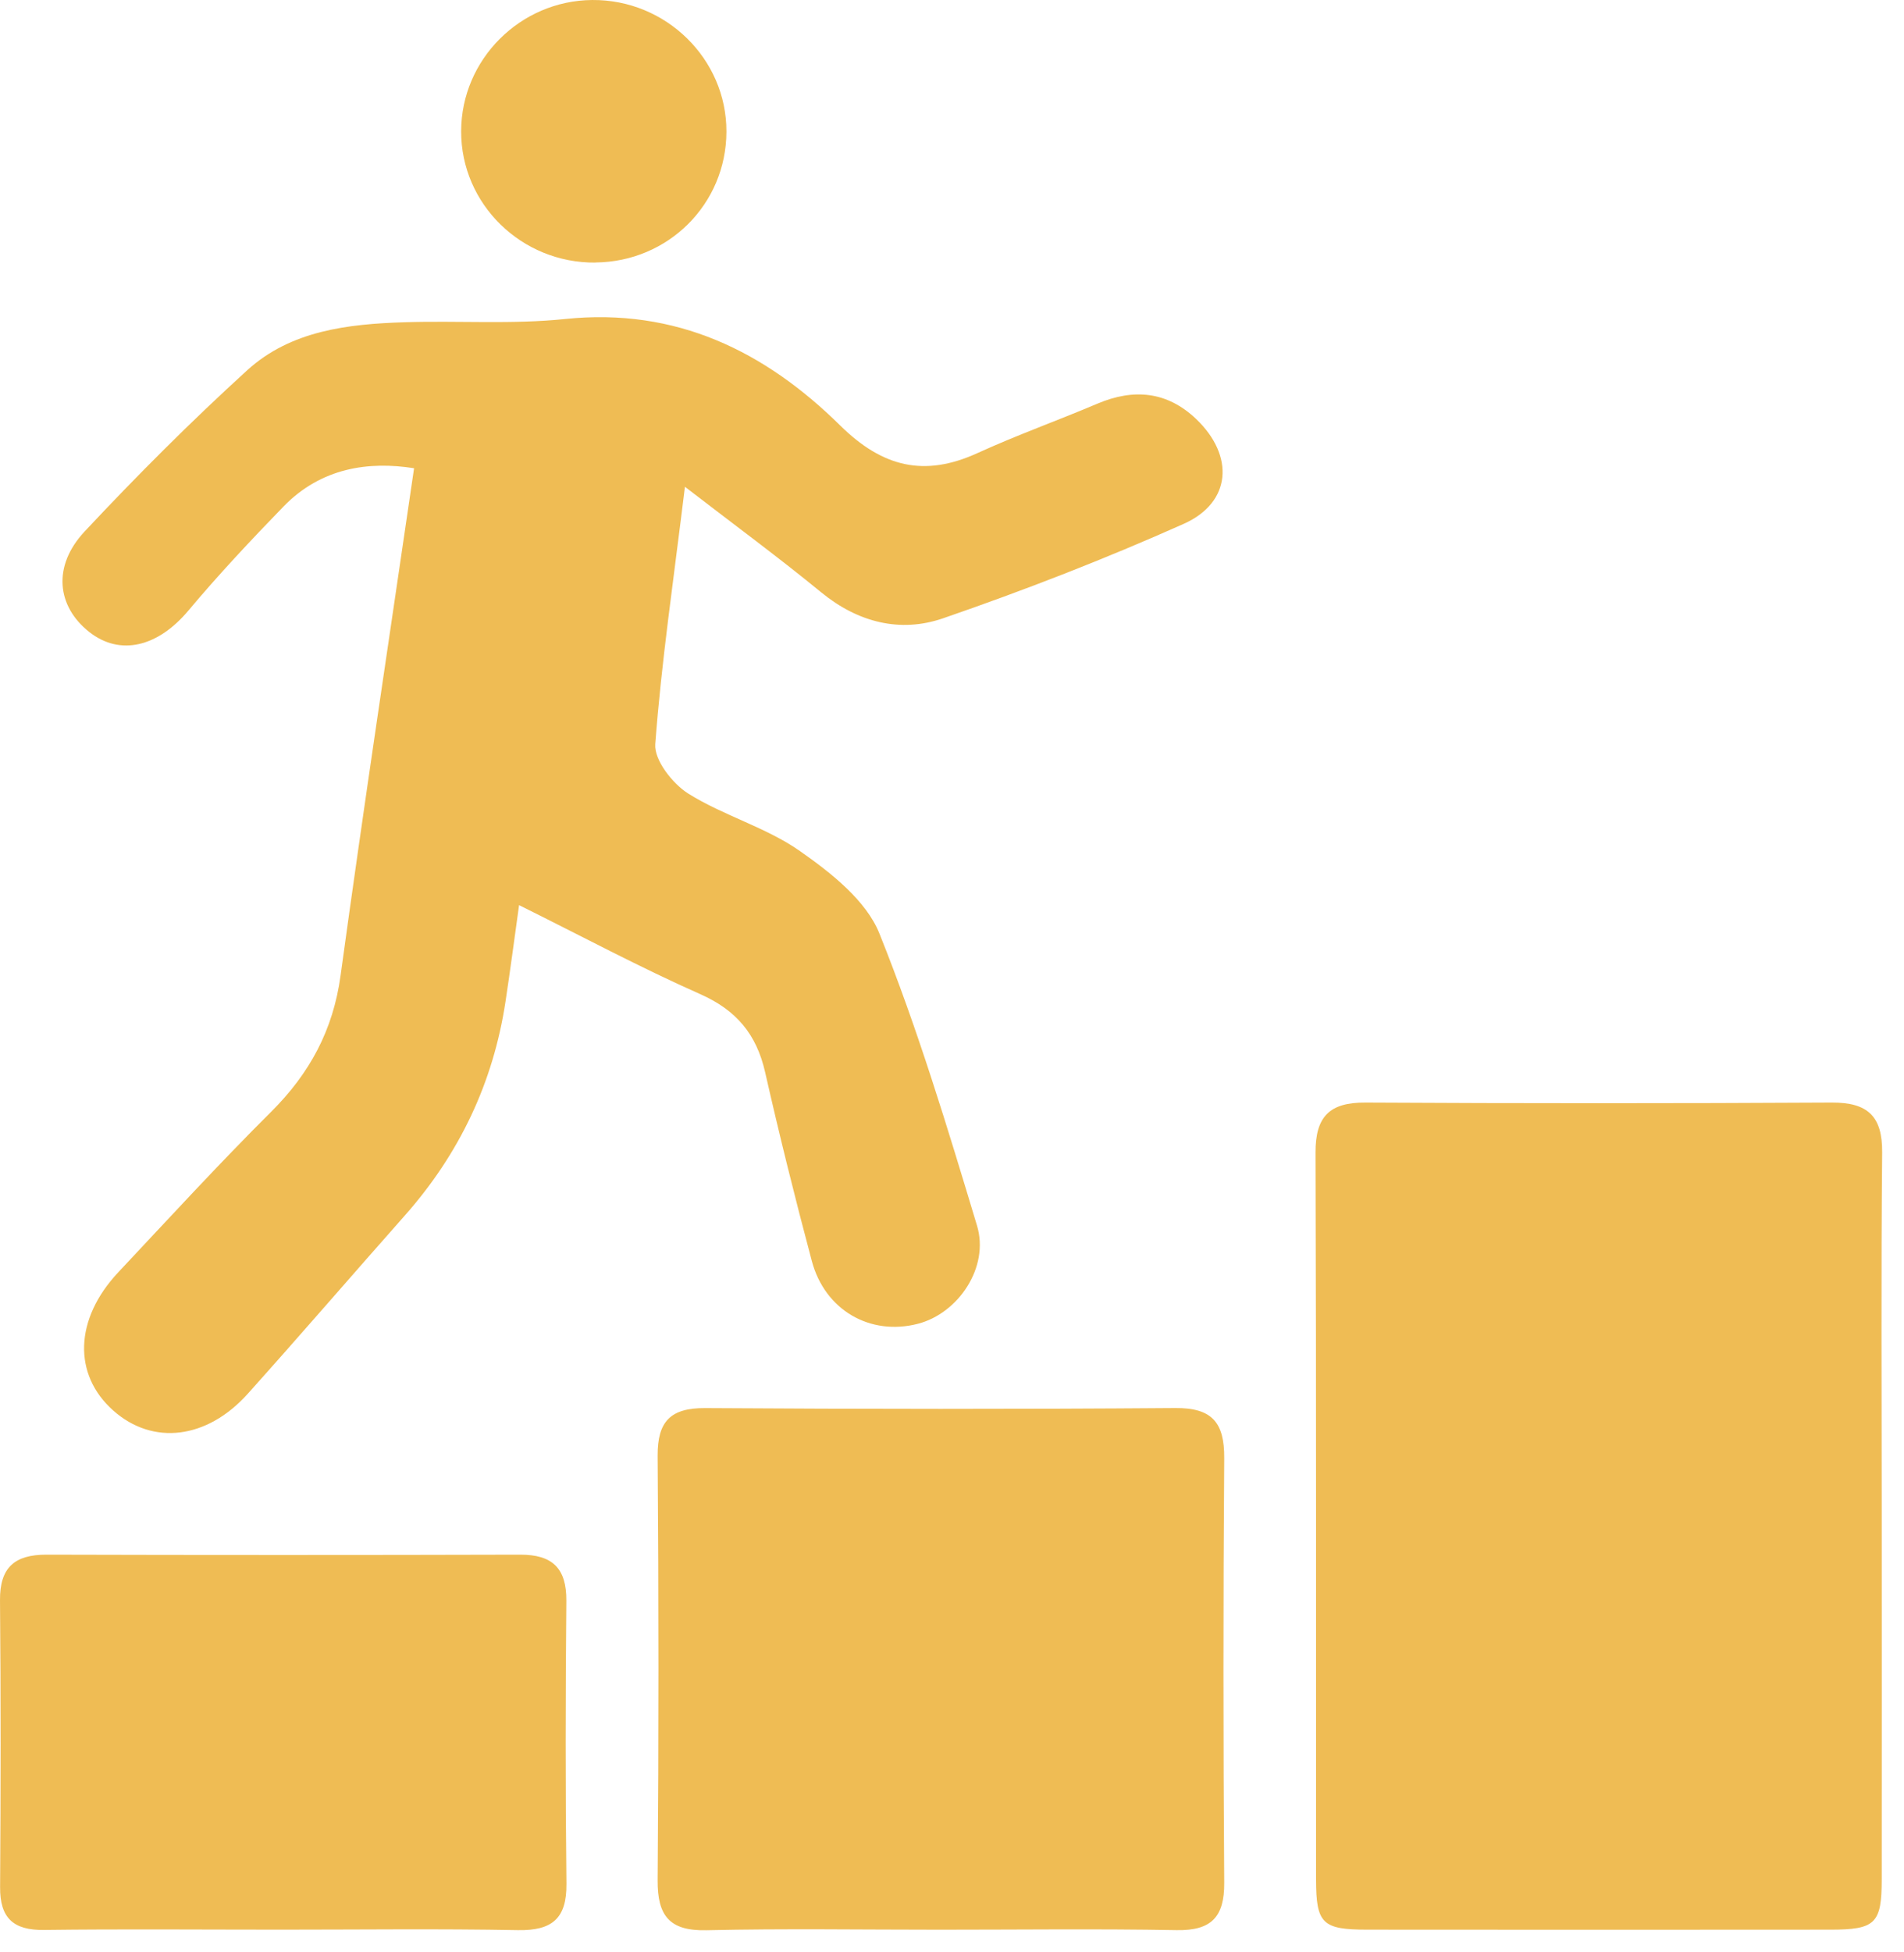 <svg width="40" height="41" viewBox="0 0 40 41" fill="none" xmlns="http://www.w3.org/2000/svg">
<path d="M14.39 10.218C14.15 12.185 13.895 13.902 13.766 15.627C13.741 15.962 14.129 16.457 14.459 16.665C15.202 17.131 16.093 17.372 16.805 17.872C17.458 18.329 18.198 18.91 18.476 19.606C19.279 21.604 19.904 23.676 20.526 25.74C20.789 26.613 20.131 27.58 19.285 27.799C18.285 28.059 17.331 27.517 17.055 26.481C16.704 25.166 16.375 23.843 16.074 22.516C15.893 21.72 15.471 21.214 14.711 20.877C13.444 20.316 12.221 19.66 10.905 19.008C10.811 19.68 10.723 20.353 10.621 21.025C10.363 22.738 9.649 24.235 8.501 25.53C7.4 26.773 6.316 28.031 5.207 29.267C4.347 30.227 3.209 30.358 2.381 29.623C1.528 28.867 1.564 27.701 2.482 26.721C3.546 25.588 4.596 24.443 5.697 23.347C6.506 22.541 6.999 21.631 7.155 20.485C7.64 16.942 8.177 13.407 8.699 9.833C7.75 9.683 6.752 9.817 5.956 10.637C5.268 11.346 4.59 12.068 3.957 12.823C3.319 13.584 2.523 13.784 1.873 13.27C1.19 12.729 1.1 11.886 1.777 11.162C2.872 9.992 4.008 8.855 5.194 7.775C6.111 6.941 7.311 6.804 8.501 6.767C9.625 6.731 10.758 6.815 11.873 6.699C14.203 6.456 16.071 7.377 17.651 8.935C18.541 9.812 19.419 10.025 20.537 9.514C21.362 9.137 22.218 8.832 23.052 8.478C23.816 8.154 24.517 8.217 25.128 8.798C25.94 9.572 25.872 10.553 24.868 11.001C23.215 11.738 21.522 12.395 19.811 12.985C18.913 13.294 18.025 13.072 17.253 12.44C16.373 11.718 15.455 11.043 14.39 10.223V10.218Z" fill="#EFBC54"/>
<path d="M39.532 31.833C39.532 34.377 39.535 36.922 39.532 39.466C39.532 40.395 39.399 40.523 38.452 40.523C35.212 40.526 31.973 40.526 28.732 40.523C27.779 40.523 27.65 40.399 27.648 39.471C27.645 34.382 27.654 29.294 27.637 24.205C27.634 23.444 27.935 23.149 28.686 23.154C31.952 23.172 35.218 23.172 38.486 23.154C39.232 23.151 39.548 23.435 39.541 24.2C39.517 26.744 39.532 29.289 39.532 31.833Z" fill="#EFBC54"/>
<path d="M19.741 40.524C18.109 40.524 16.475 40.498 14.843 40.535C14.066 40.553 13.81 40.232 13.816 39.484C13.839 36.513 13.838 33.54 13.816 30.569C13.812 29.849 14.087 29.565 14.816 29.57C18.108 29.591 21.399 29.594 24.691 29.569C25.468 29.562 25.724 29.878 25.719 30.622C25.697 33.593 25.698 36.566 25.719 39.538C25.724 40.258 25.447 40.546 24.72 40.533C23.062 40.503 21.401 40.524 19.743 40.524H19.741Z" fill="#EFBC54"/>
<path d="M5.902 40.523C4.243 40.523 2.583 40.508 0.925 40.529C0.277 40.538 -0.003 40.275 0.002 39.629C0.015 37.621 0.018 35.613 9.61797e-05 33.606C-0.006 32.914 0.311 32.647 0.975 32.648C4.294 32.657 7.612 32.657 10.931 32.648C11.602 32.647 11.903 32.93 11.898 33.615C11.88 35.596 11.877 37.578 11.9 39.558C11.908 40.293 11.595 40.545 10.881 40.533C9.223 40.502 7.564 40.523 5.904 40.523H5.902Z" fill="#EFBC54"/>
<path d="M12.511 5.514C10.957 5.53 9.683 4.285 9.688 2.754C9.692 1.249 10.928 0.013 12.441 9.86583e-05C13.99 -0.013 15.266 1.239 15.261 2.765C15.258 4.283 14.041 5.498 12.511 5.512V5.514Z" fill="#EFBC54"/>
</svg>

